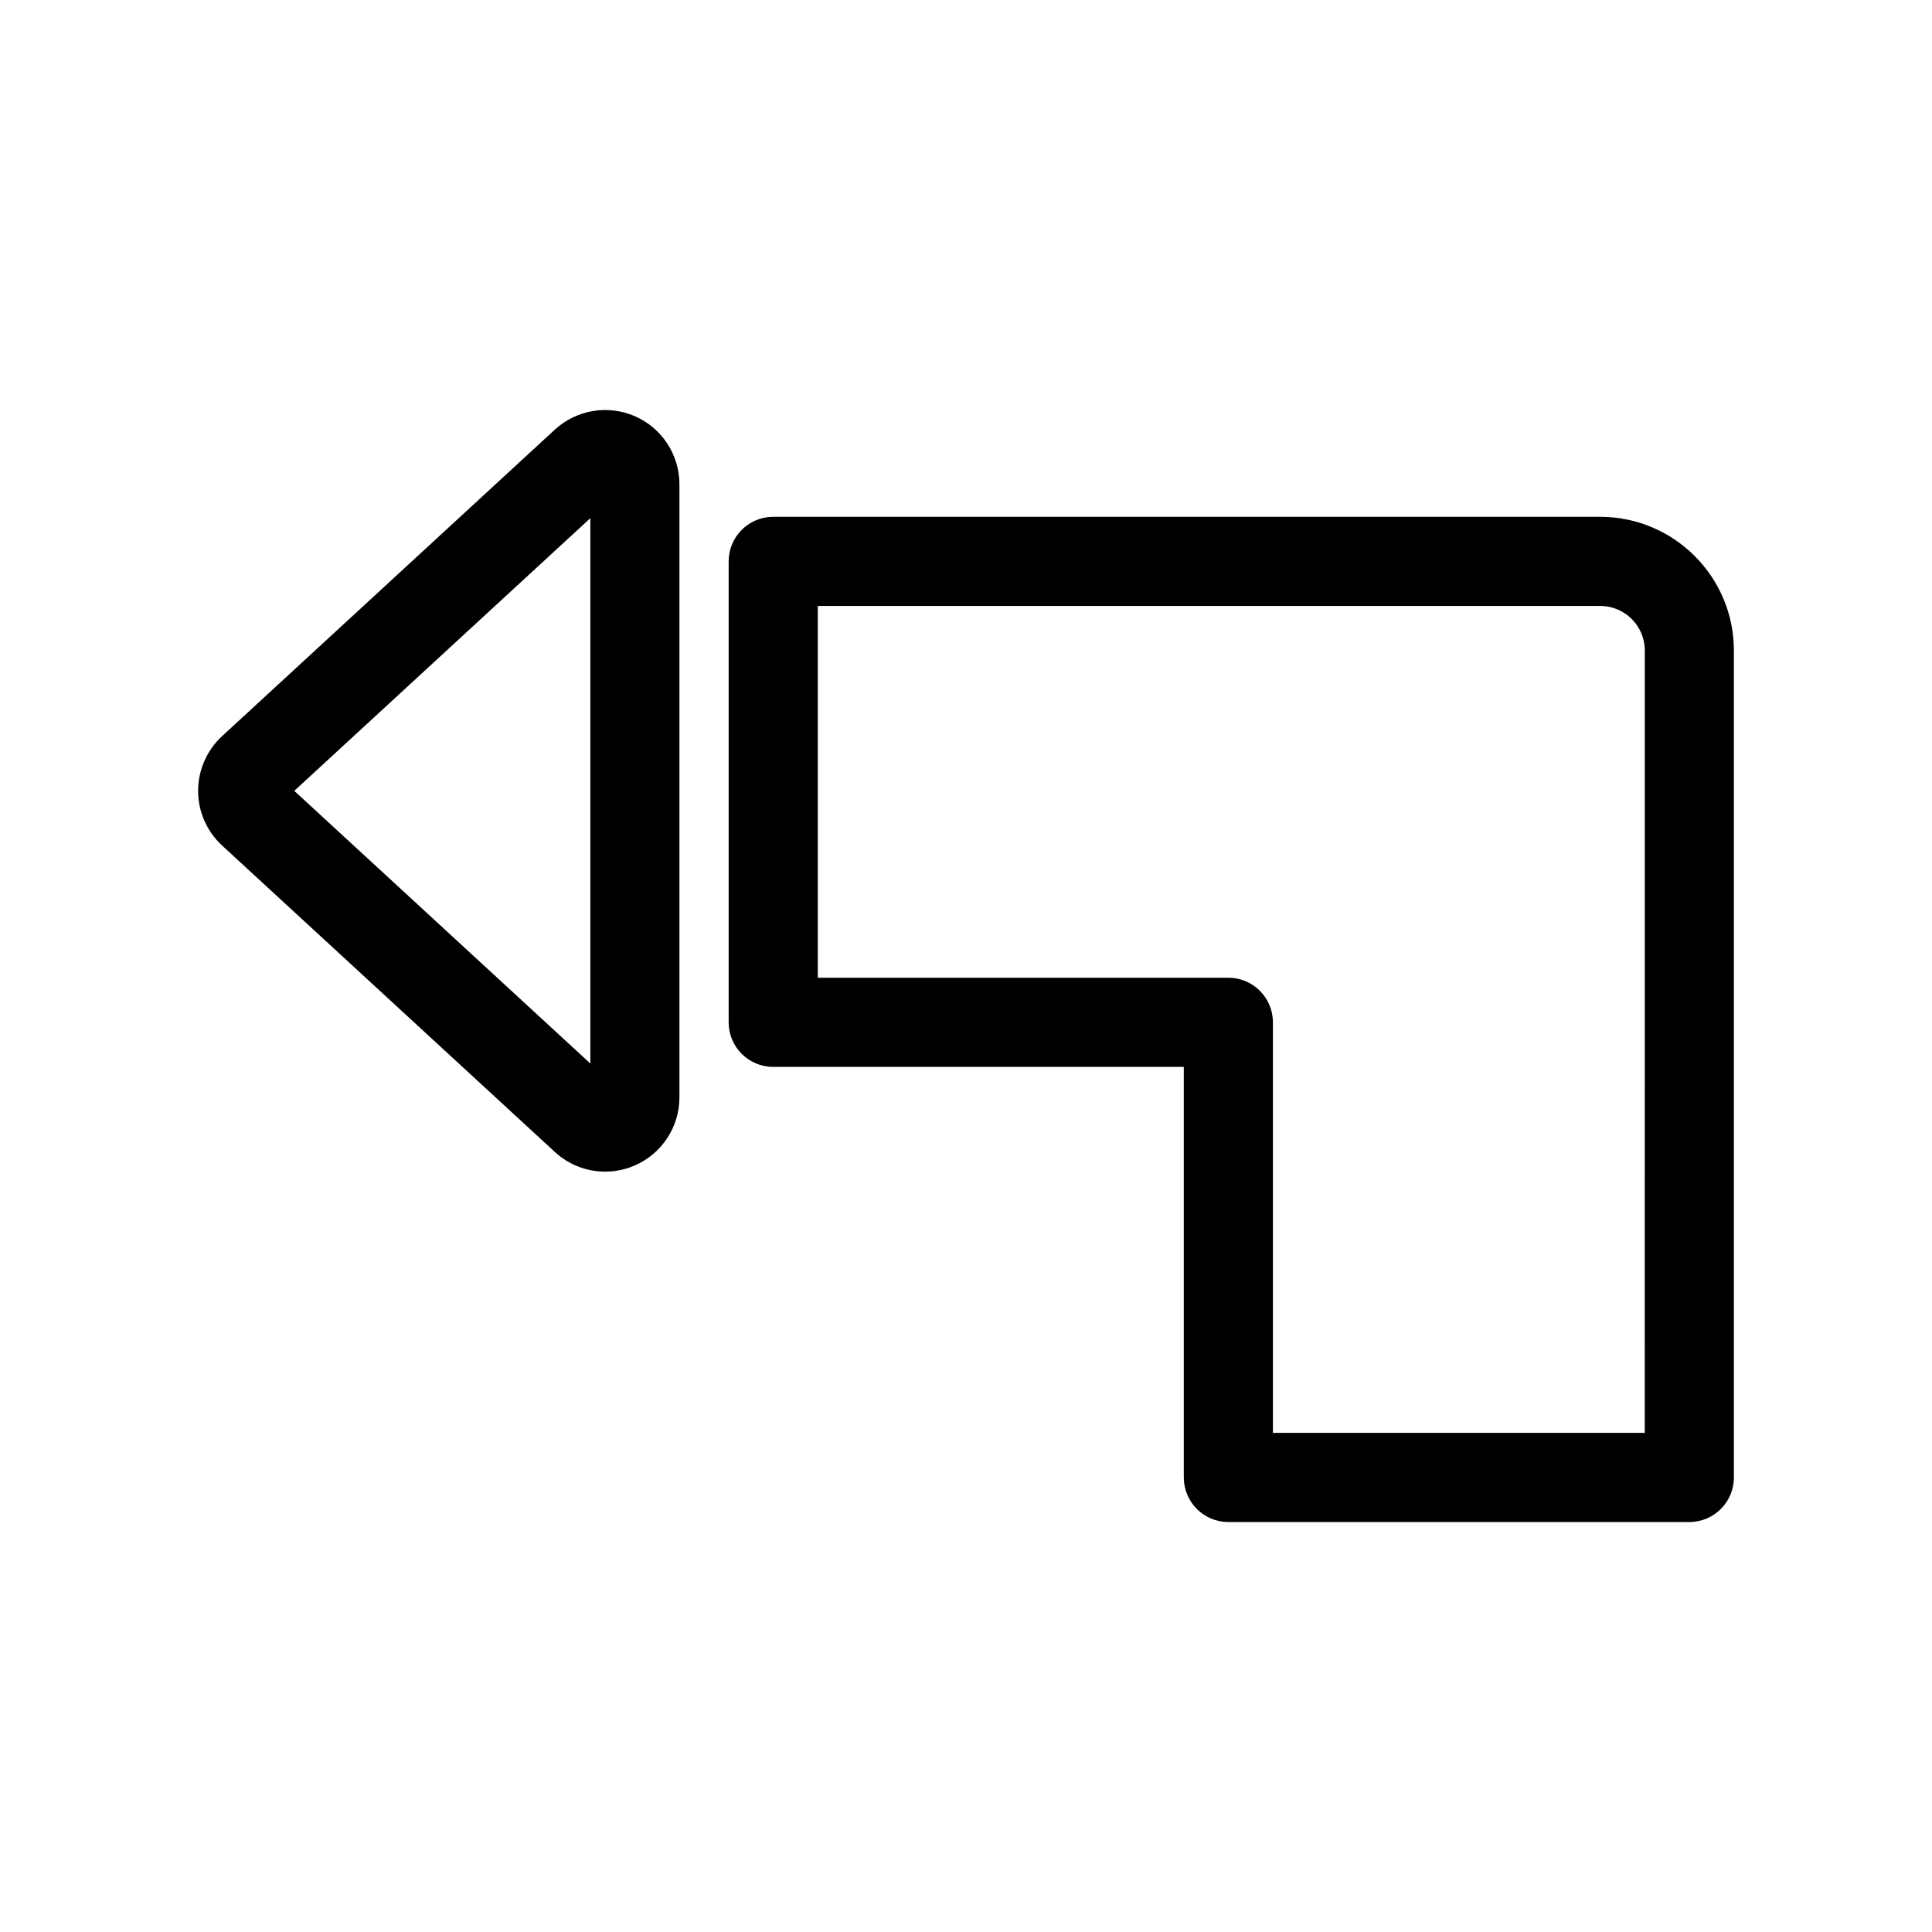 <?xml version="1.0" encoding="UTF-8"?>
<!-- Uploaded to: SVG Find, www.svgrepo.com, Generator: SVG Find Mixer Tools -->
<svg fill="#000000" width="800px" height="800px" version="1.1" viewBox="144 144 512 512" xmlns="http://www.w3.org/2000/svg">
 <g>
  <path d="m291.05 449.29c3.707 3.418 8.484 5.203 13.328 5.203 2.676 0 5.367-0.543 7.902-1.66 7.156-3.133 11.777-10.211 11.777-18.02v-162.48c0-7.809-4.621-14.887-11.777-18.02-7.133-3.125-15.477-1.754-21.238 3.543l-88.199 81.242c0 0.008 0 0.008-0.008 0.008-4.031 3.723-6.336 8.996-6.336 14.477 0 5.473 2.305 10.746 6.344 14.477zm9.398-167.97v144.52l-78.461-72.258z"/>
  <path d="m568.07 280.96h-219.16c-6.519 0-11.809 5.289-11.809 11.809v122.16c0 6.519 5.289 11.809 11.809 11.809h108.81v108.81c0 6.519 5.289 11.809 11.809 11.809h122.16c6.519 0 11.809-5.289 11.809-11.809v-219.16c0-19.539-15.895-35.426-35.426-35.426zm11.809 242.77h-98.543v-108.81c0-6.519-5.289-11.809-11.809-11.809l-108.8 0.004v-98.535h207.35c6.512 0 11.809 5.297 11.809 11.809z"/>
 </g>
</svg>